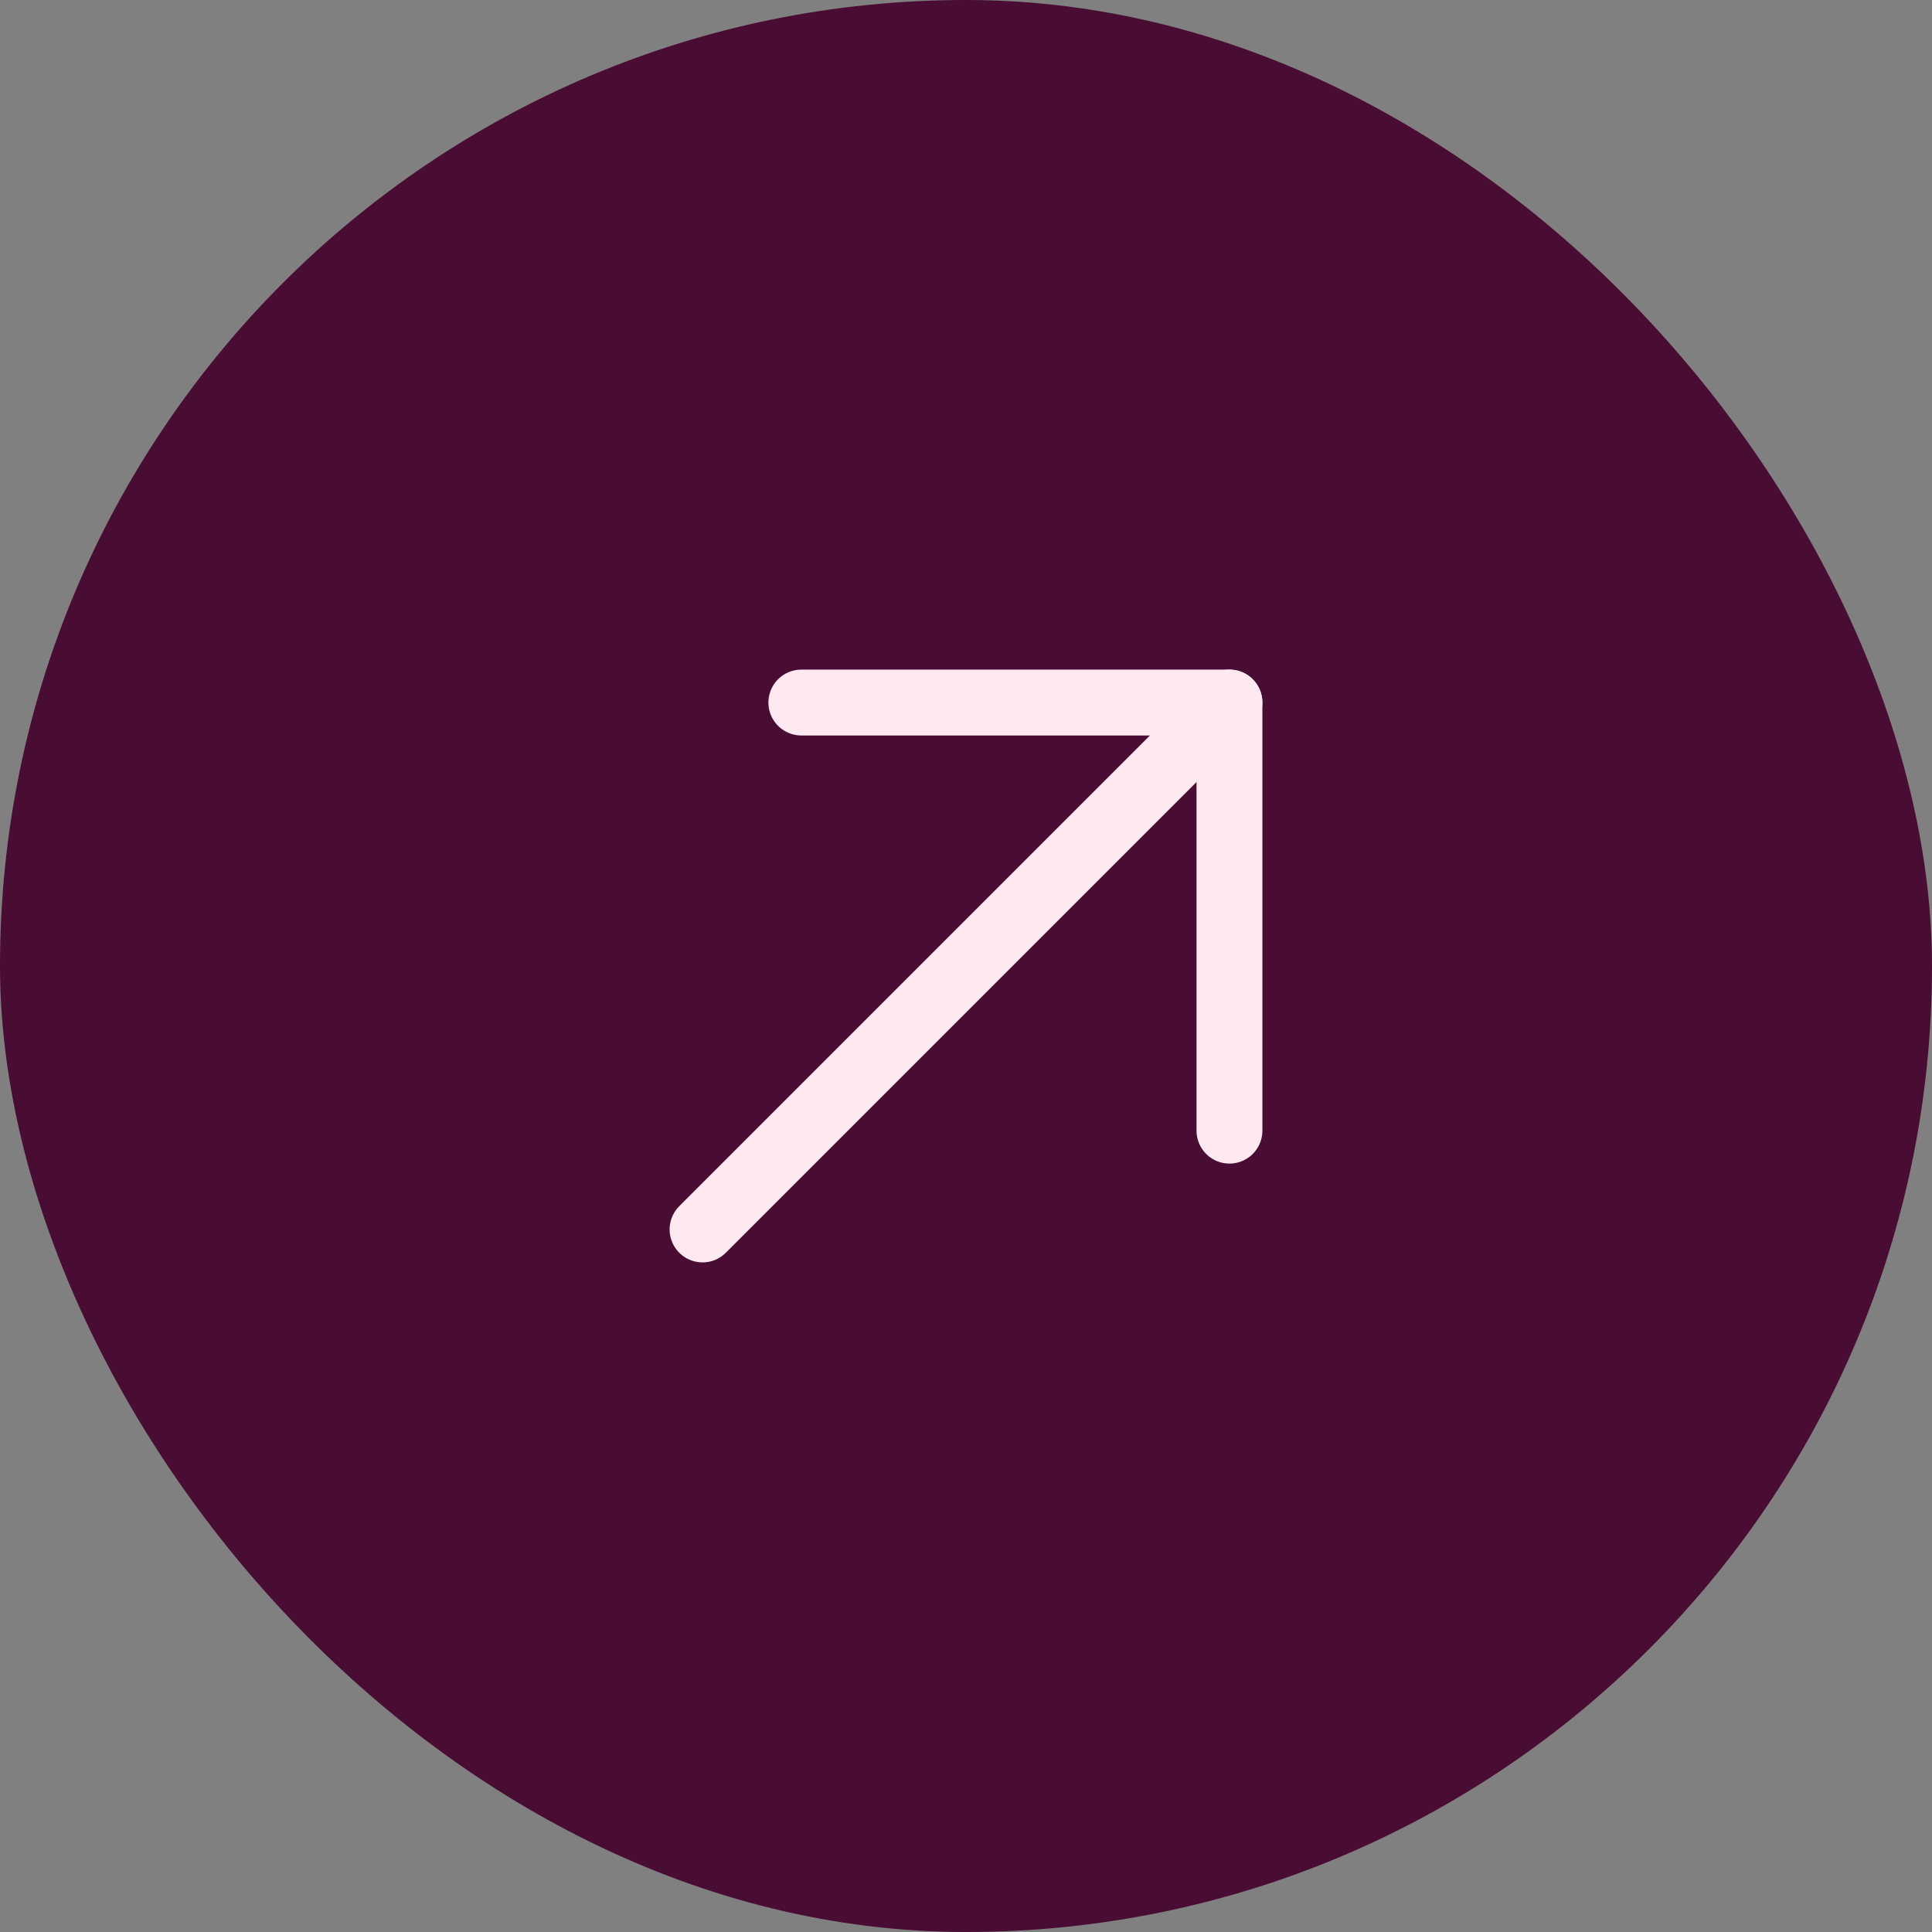 <svg width="44" height="44" viewBox="0 0 44 44" fill="none" xmlns="http://www.w3.org/2000/svg">
<rect x="0" y="0" width="44" height="44" fill="#808080" stroke="none"/>
<rect width="44" height="44" rx="22" fill="#490C33"/>
<path d="M16 28L28 16" stroke="#FFE9F1" stroke-width="1.5" stroke-linecap="round" stroke-linejoin="round"/>
<path d="M18.25 16H28V25.75" stroke="#FFE9F1" stroke-width="1.5" stroke-linecap="round" stroke-linejoin="round"/>
</svg>
